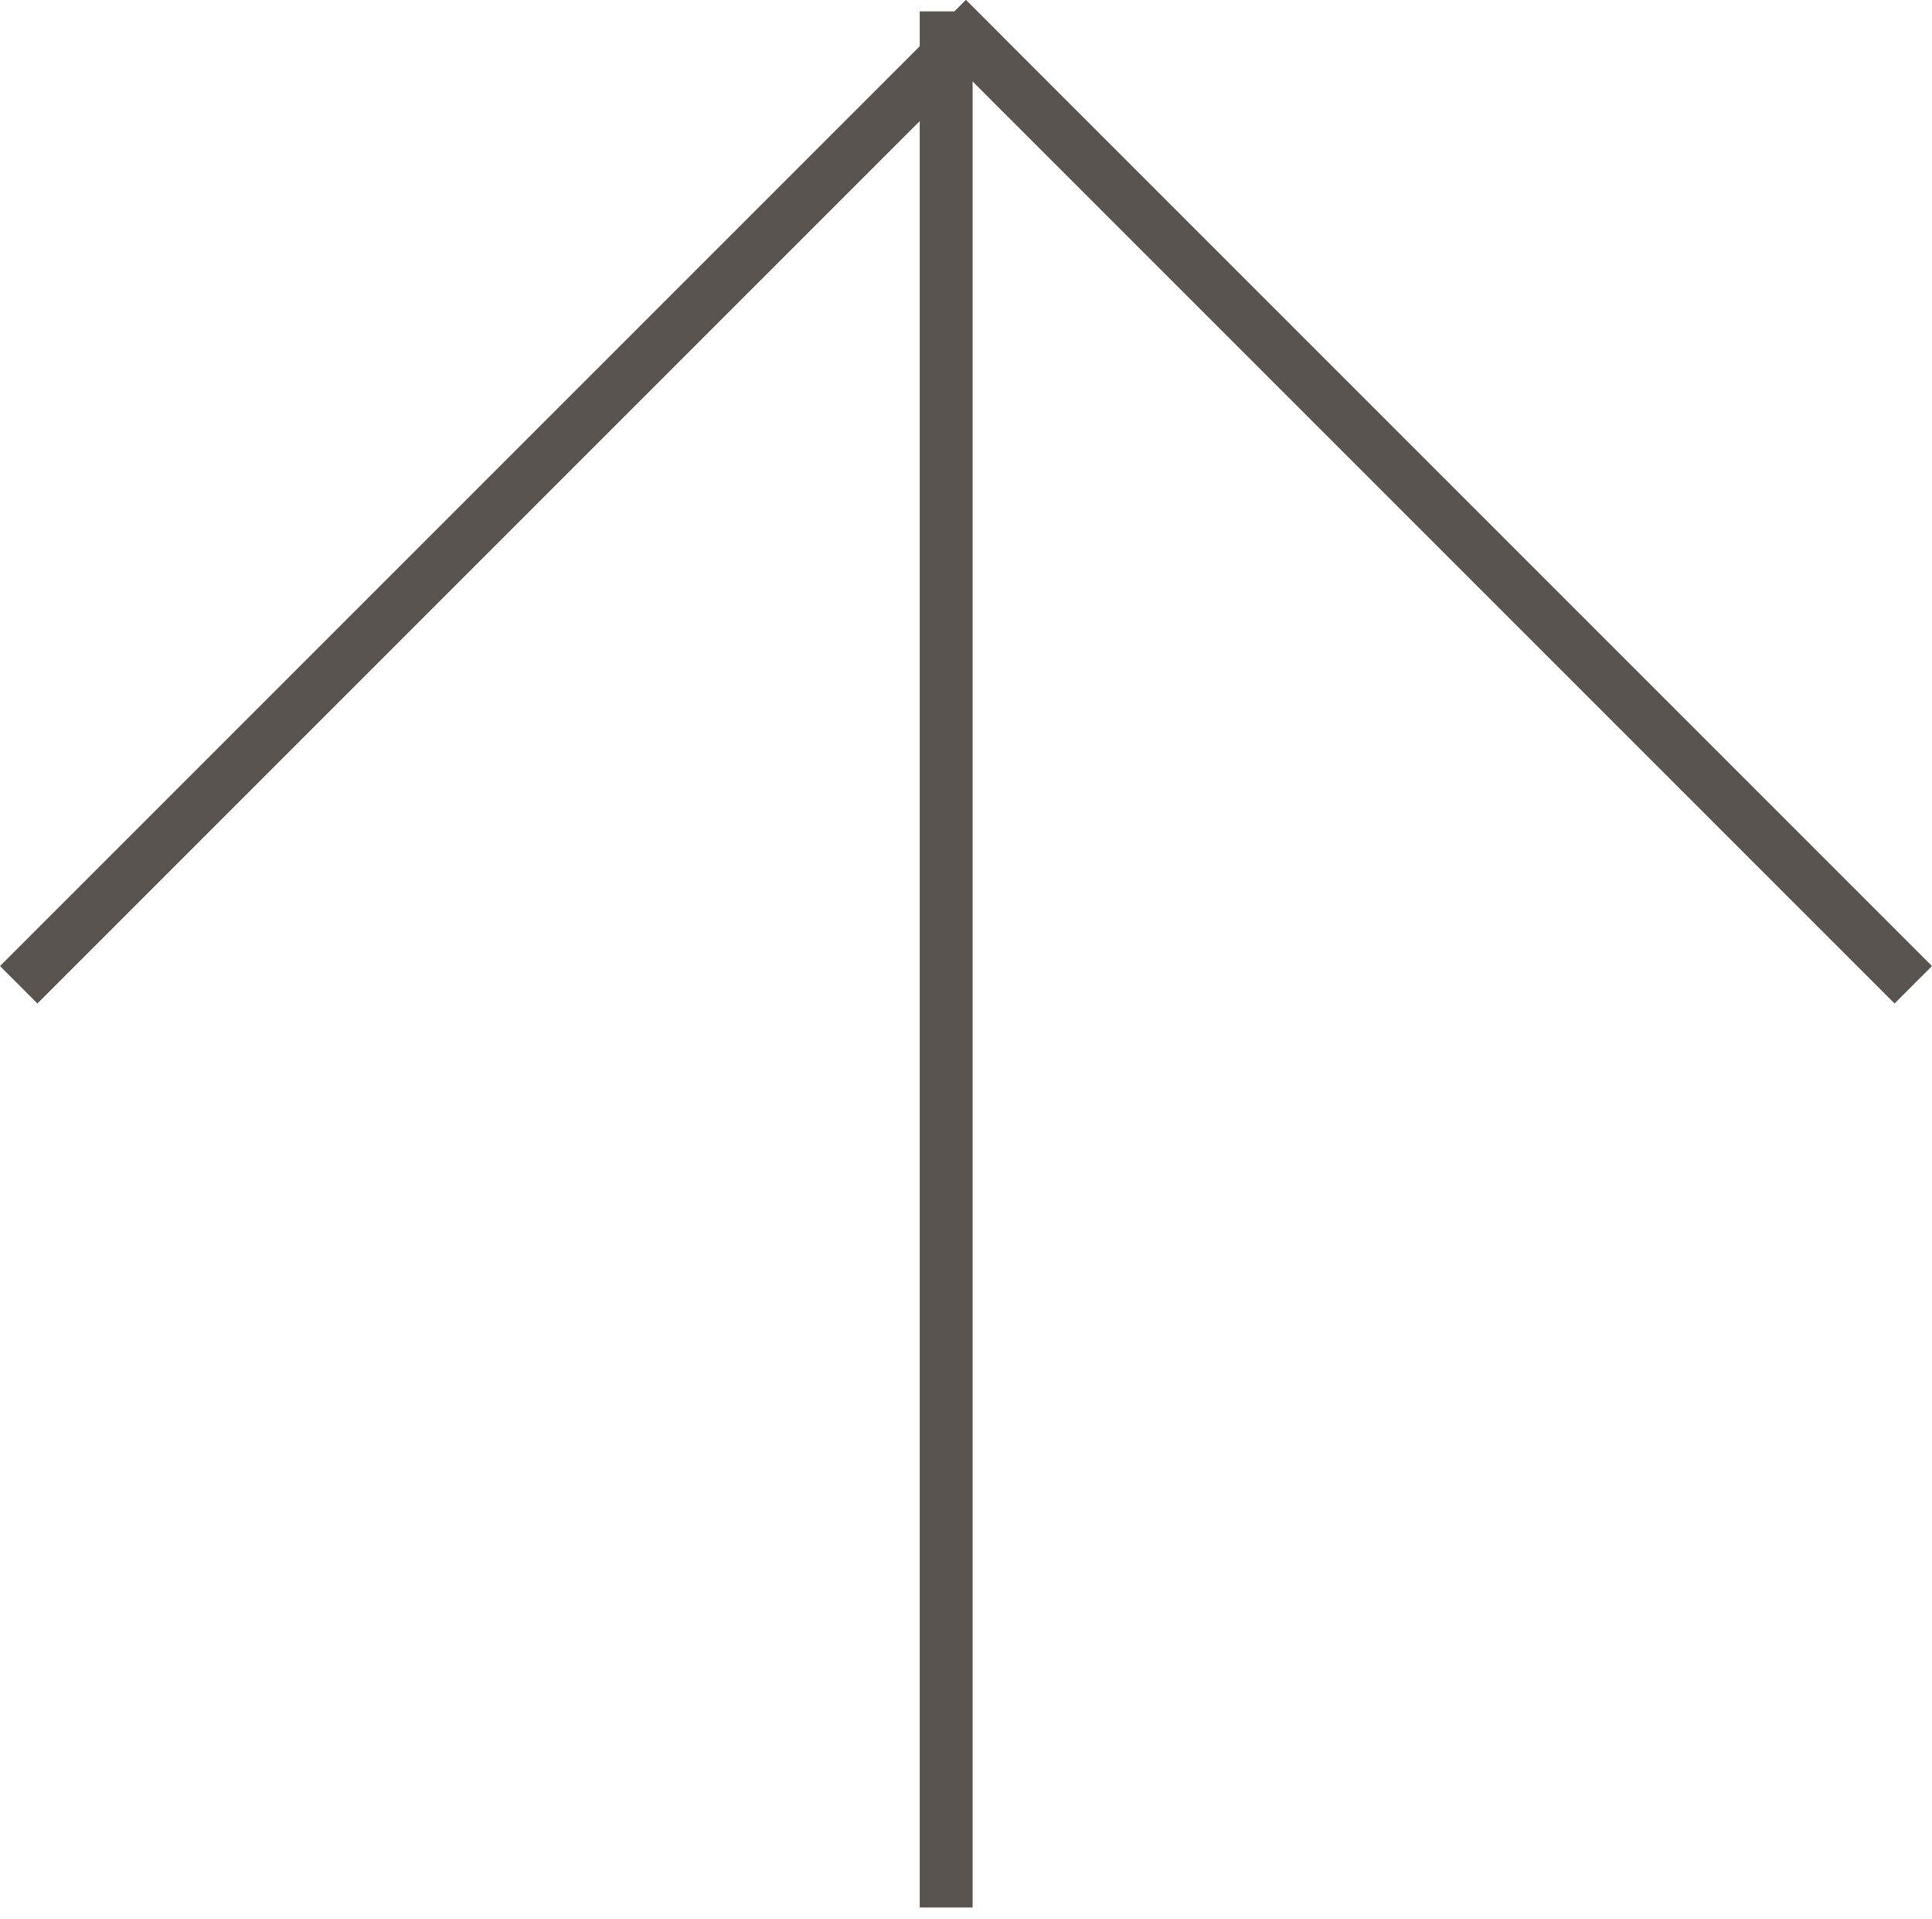 <?xml version="1.0" encoding="UTF-8"?> <svg xmlns="http://www.w3.org/2000/svg" width="146" height="145" viewBox="0 0 146 145" fill="none"> <line x1="71.5" y1="144.141" x2="71.5" y2="0.858" stroke="#59544F" stroke-width="4"></line> <line x1="144.586" y1="74.414" x2="71.586" y2="1.414" stroke="#59544F" stroke-width="4"></line> <line y1="-2" x2="103.238" y2="-2" transform="matrix(0.707 -0.707 -0.707 -0.707 0 73)" stroke="#59544F" stroke-width="4"></line> </svg> 